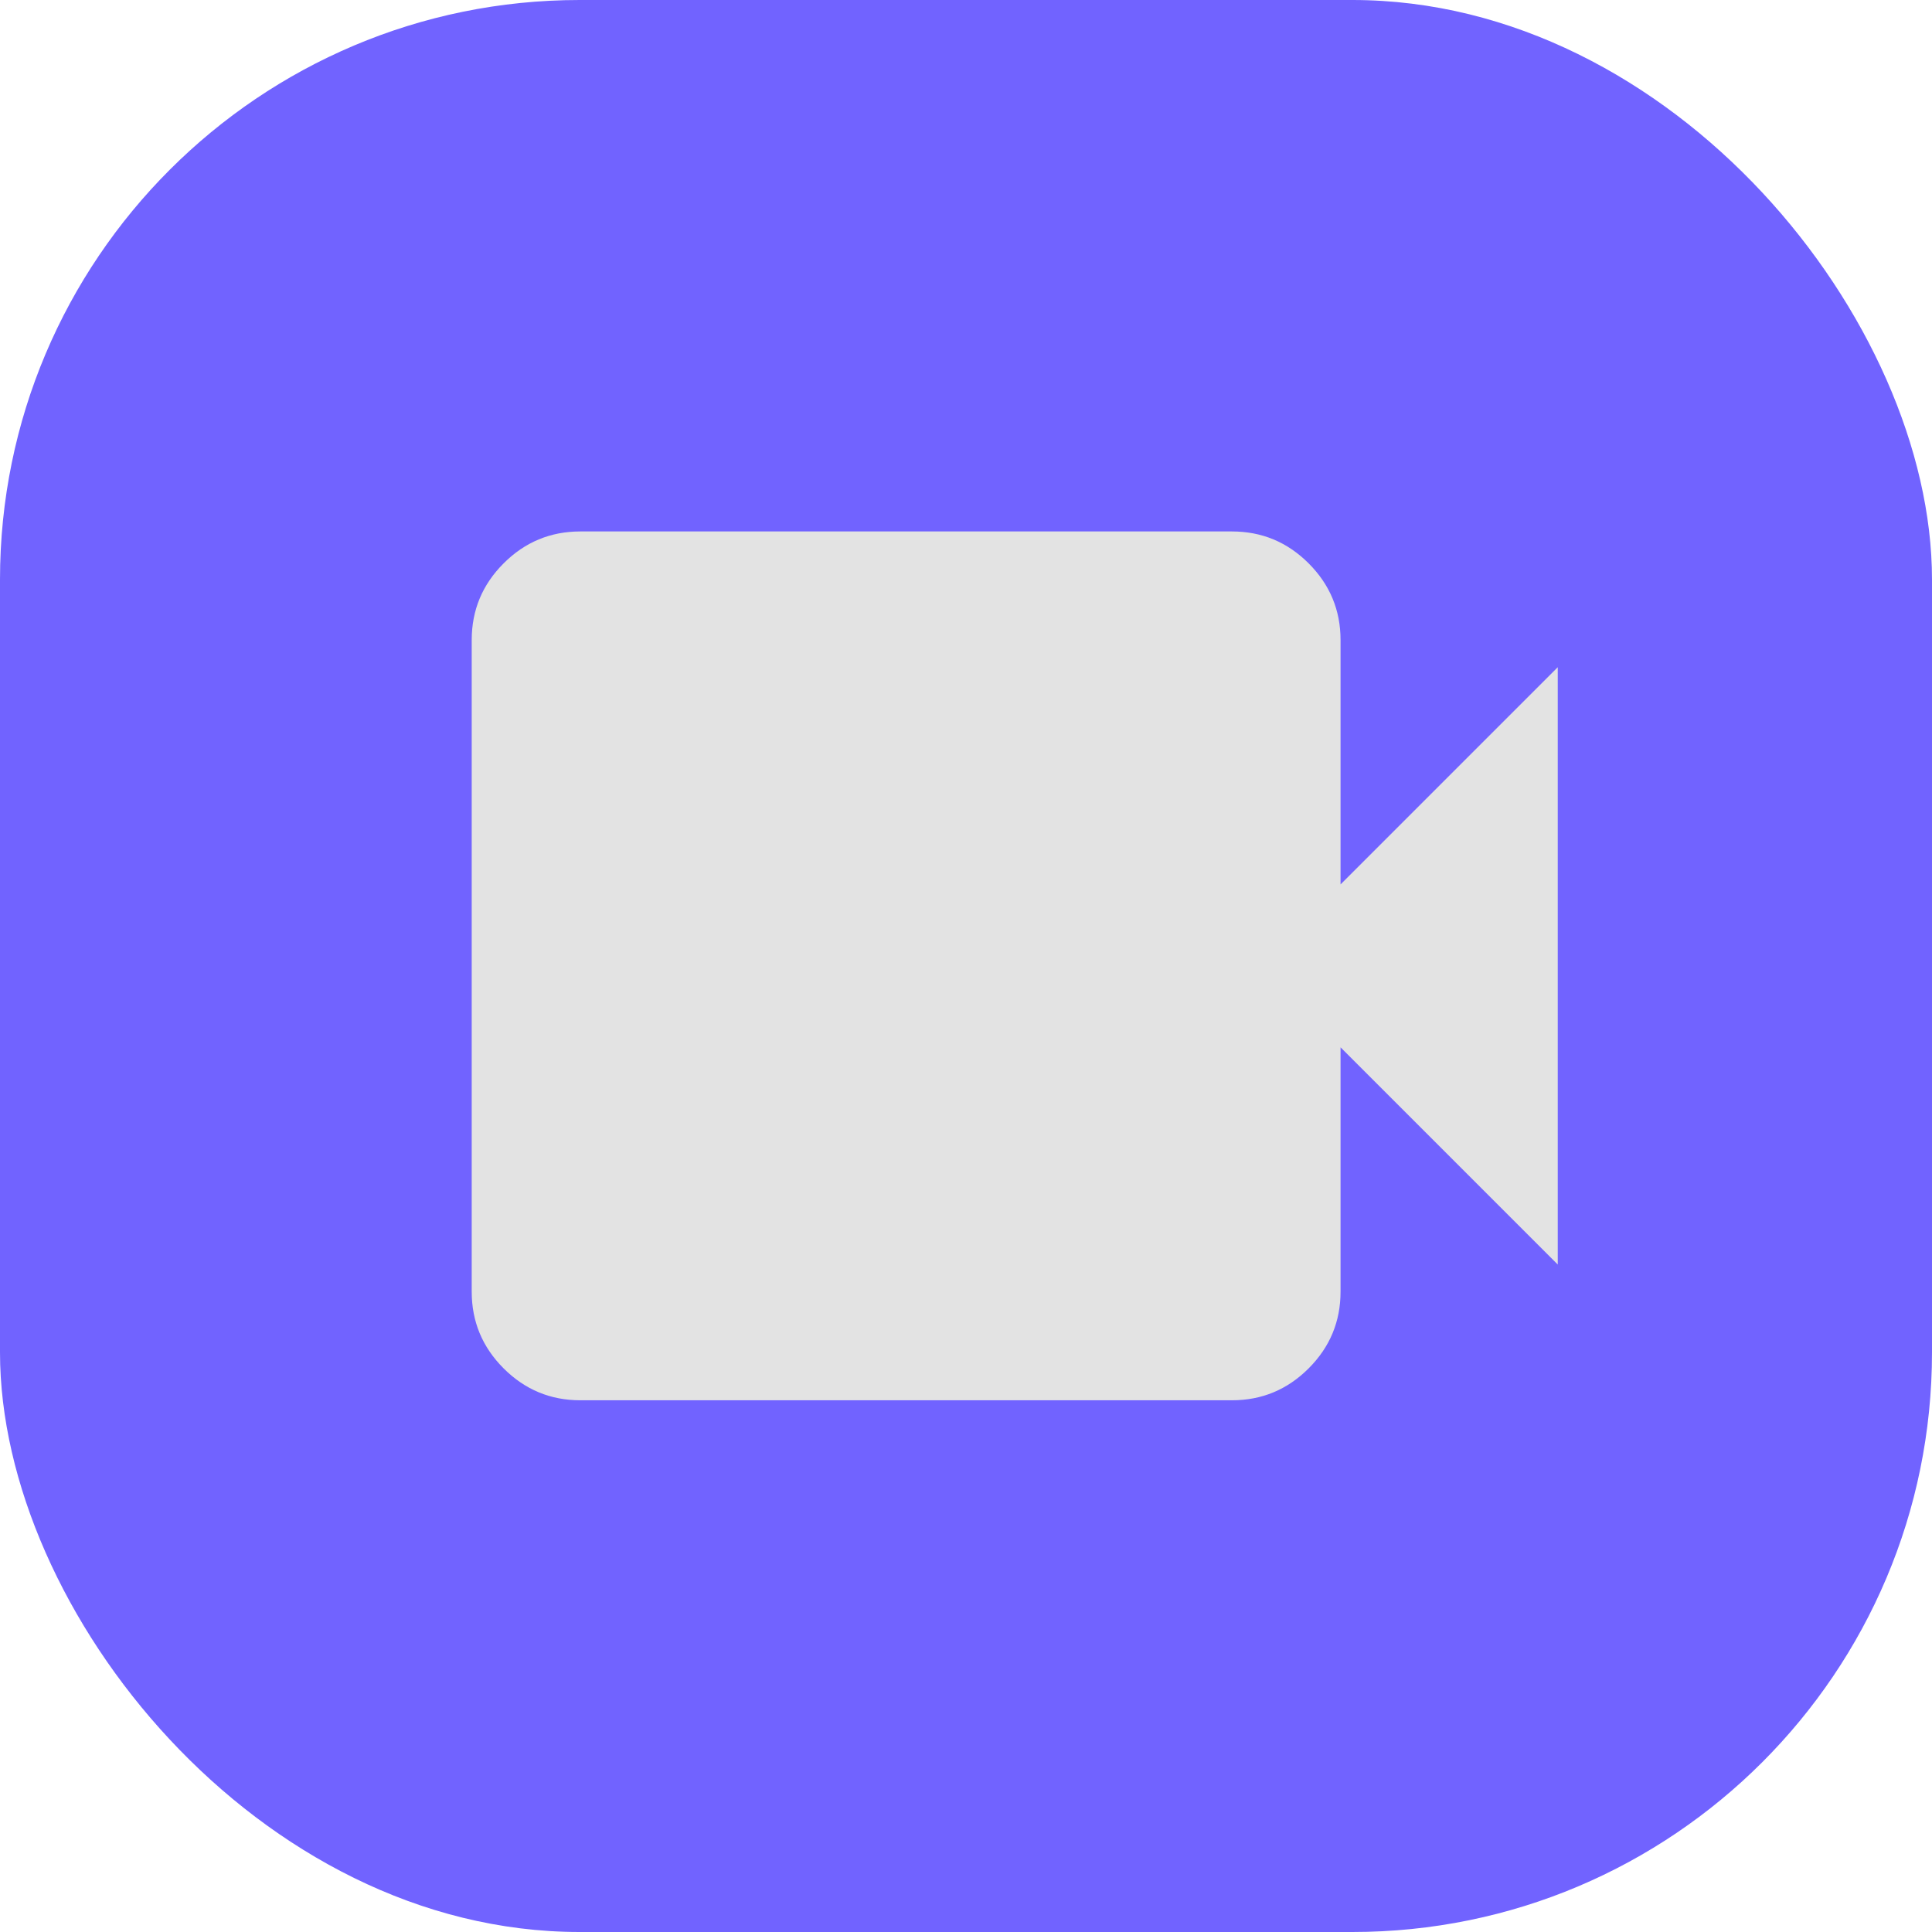 <svg xmlns="http://www.w3.org/2000/svg" version="1.1" xmlns:xlink="http://www.w3.org/1999/xlink" width="1000" height="1000"><g clip-path="url(#SvgjsClipPath1146)"><rect width="1000" height="1000" fill="#7163ff"></rect><g transform="matrix(1.054,0,0,1.054,150,162.651)"><svg xmlns="http://www.w3.org/2000/svg" version="1.1" xmlns:xlink="http://www.w3.org/1999/xlink" width="664px" height="640px"><svg xmlns="http://www.w3.org/2000/svg" height="640px" viewBox="-36 -960 960 960" width="664px" fill="#e3e3e3"><path d="M160-160q-33 0-56.5-23.5T80-240v-480q0-33 23.5-56.5T160-800h480q33 0 56.5 23.5T720-720v180l160-160v440L720-420v180q0 33-23.5 56.5T640-160H160Z"></path></svg></svg></g></g><defs><clipPath id="SvgjsClipPath1146"><rect width="1000" height="1000" x="0" y="0" rx="300" ry="300"></rect></clipPath></defs></svg>